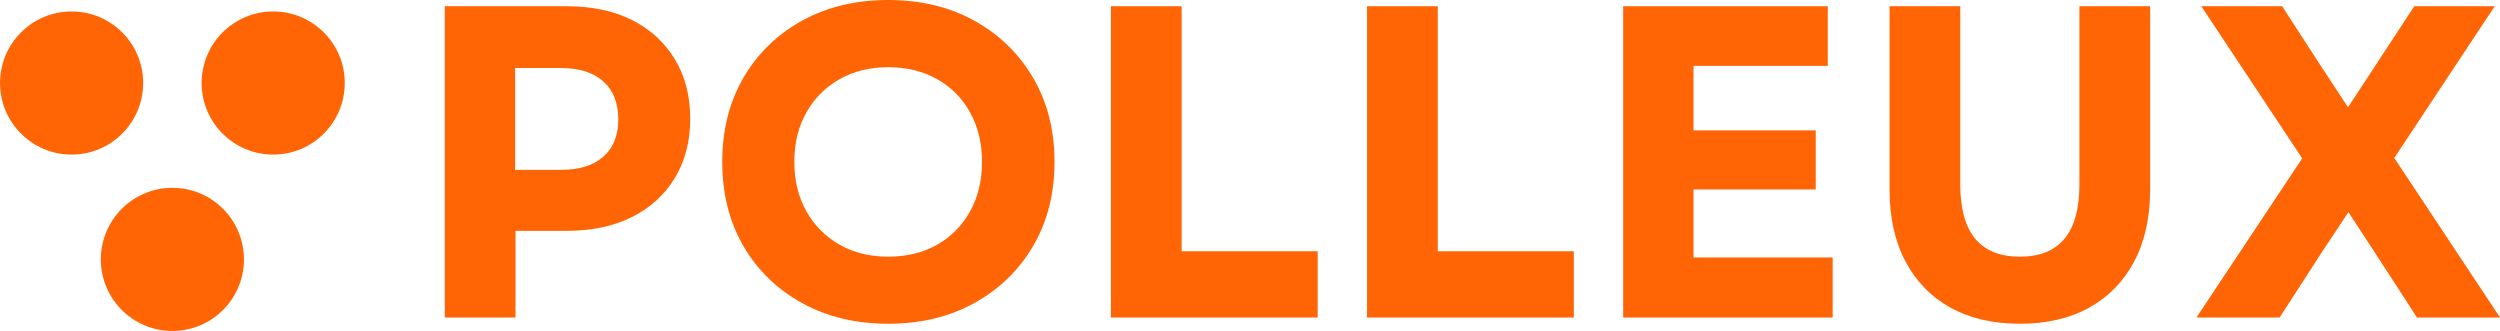 <svg xmlns="http://www.w3.org/2000/svg" xmlns:xlink="http://www.w3.org/1999/xlink" zoomAndPan="magnify" preserveAspectRatio="xMidYMid meet" version="1.2" viewBox="42.36 166.95 288.86 38.24"><defs><clipPath id="fc73bdaff8"><path d="M 47 0.52 L 291.359 0.52 L 291.359 74.922 L 47 74.922 Z M 47 0.52 "/></clipPath><clipPath id="add68754ac"><rect x="0" width="245" y="0" height="75"/></clipPath><clipPath id="075e4fc397"><path d="M 23.656 19.273 L 40.195 19.273 L 40.195 35.812 L 23.656 35.812 Z M 23.656 19.273 "/></clipPath><clipPath id="1151489a2b"><path d="M 31.926 35.812 C 36.492 35.812 40.195 32.109 40.195 27.543 C 40.195 22.977 36.492 19.273 31.926 19.273 C 27.359 19.273 23.656 22.977 23.656 27.543 C 23.656 32.109 27.359 35.812 31.926 35.812 Z M 31.926 35.812 "/></clipPath><clipPath id="f343beea3e"><path d="M 0.656 0.273 L 17.195 0.273 L 17.195 16.812 L 0.656 16.812 Z M 0.656 0.273 "/></clipPath><clipPath id="007a889933"><path d="M 8.926 16.812 C 13.492 16.812 17.195 13.109 17.195 8.543 C 17.195 3.977 13.492 0.273 8.926 0.273 C 4.359 0.273 0.656 3.977 0.656 8.543 C 0.656 13.109 4.359 16.812 8.926 16.812 Z M 8.926 16.812 "/></clipPath><clipPath id="3d68495b45"><rect x="0" width="18" y="0" height="17"/></clipPath><clipPath id="36121ba49b"><path d="M 0.363 19.273 L 16.902 19.273 L 16.902 35.812 L 0.363 35.812 Z M 0.363 19.273 "/></clipPath><clipPath id="09865d509b"><path d="M 8.633 35.812 C 13.199 35.812 16.902 32.109 16.902 27.543 C 16.902 22.977 13.199 19.273 8.633 19.273 C 4.066 19.273 0.363 22.977 0.363 27.543 C 0.363 32.109 4.066 35.812 8.633 35.812 Z M 8.633 35.812 "/></clipPath><clipPath id="1ec02761a5"><path d="M 0.363 0.273 L 16.902 0.273 L 16.902 16.812 L 0.363 16.812 Z M 0.363 0.273 "/></clipPath><clipPath id="ca3bfdc21d"><path d="M 8.633 16.812 C 13.199 16.812 16.902 13.109 16.902 8.543 C 16.902 3.977 13.199 0.273 8.633 0.273 C 4.066 0.273 0.363 3.977 0.363 8.543 C 0.363 13.109 4.066 16.812 8.633 16.812 Z M 8.633 16.812 "/></clipPath><clipPath id="043e033e2c"><rect x="0" width="17" y="0" height="17"/></clipPath><clipPath id="2a1ef30626"><path d="M 12.012 39.652 L 28.547 39.652 L 28.547 56.191 L 12.012 56.191 Z M 12.012 39.652 "/></clipPath><clipPath id="70b2c250d2"><path d="M 20.281 56.191 C 24.848 56.191 28.547 52.488 28.547 47.922 C 28.547 43.355 24.848 39.652 20.281 39.652 C 15.711 39.652 12.012 43.355 12.012 47.922 C 12.012 52.488 15.711 56.191 20.281 56.191 Z M 20.281 56.191 "/></clipPath><clipPath id="6b3a5730fa"><path d="M 0.012 0.652 L 16.547 0.652 L 16.547 17.191 L 0.012 17.191 Z M 0.012 0.652 "/></clipPath><clipPath id="ef30405806"><path d="M 8.281 17.191 C 12.848 17.191 16.547 13.488 16.547 8.922 C 16.547 4.355 12.848 0.652 8.281 0.652 C 3.711 0.652 0.012 4.355 0.012 8.922 C 0.012 13.488 3.711 17.191 8.281 17.191 Z M 8.281 17.191 "/></clipPath><clipPath id="2ec0fc3980"><rect x="0" width="17" y="0" height="18"/></clipPath><clipPath id="5d467c8df2"><rect x="0" width="292" y="0" height="75"/></clipPath></defs><g id="661590fb95"><g transform="matrix(1,0,0,1,42,149)"><g clip-path="url(#5d467c8df2)"><g clip-rule="nonzero" clip-path="url(#fc73bdaff8)"><g transform="matrix(1,0,0,1,47,0)"><g id="67509ef4e5" clip-path="url(#add68754ac)"><g style="fill:#ff6505;fill-opacity:1;"><g transform="translate(0.44, 54.638)"><path style="stroke:none" d="M 4.312 0 L 4.312 -35.969 L 18.391 -35.969 C 21.305 -35.969 23.82 -35.438 25.938 -34.375 C 28.062 -33.312 29.711 -31.801 30.891 -29.844 C 32.078 -27.895 32.672 -25.602 32.672 -22.969 C 32.672 -20.363 32.078 -18.082 30.891 -16.125 C 29.711 -14.176 28.062 -12.672 25.938 -11.609 C 23.82 -10.547 21.305 -10.016 18.391 -10.016 L 12.484 -10.016 L 12.484 0 Z M 12.438 -17.062 L 17.719 -17.062 C 19.844 -17.062 21.477 -17.566 22.625 -18.578 C 23.781 -19.586 24.359 -21.031 24.359 -22.906 C 24.359 -24.789 23.781 -26.25 22.625 -27.281 C 21.477 -28.312 19.844 -28.828 17.719 -28.828 L 12.438 -28.828 Z M 12.438 -17.062 "/></g></g><g style="fill:#ff6505;fill-opacity:1;"><g transform="translate(34.608, 54.638)"><path style="stroke:none" d="M 21.375 0.719 C 17.633 0.719 14.316 -0.078 11.422 -1.672 C 8.535 -3.266 6.273 -5.461 4.641 -8.266 C 3.016 -11.078 2.203 -14.316 2.203 -17.984 C 2.203 -21.648 3.016 -24.883 4.641 -27.688 C 6.273 -30.5 8.535 -32.703 11.422 -34.297 C 14.316 -35.891 17.633 -36.688 21.375 -36.688 C 25.133 -36.688 28.453 -35.891 31.328 -34.297 C 34.211 -32.703 36.477 -30.5 38.125 -27.688 C 39.77 -24.883 40.594 -21.648 40.594 -17.984 C 40.594 -14.316 39.77 -11.078 38.125 -8.266 C 36.477 -5.461 34.211 -3.266 31.328 -1.672 C 28.453 -0.078 25.133 0.719 21.375 0.719 Z M 10.531 -17.984 C 10.531 -15.828 10.992 -13.926 11.922 -12.281 C 12.848 -10.633 14.125 -9.348 15.75 -8.422 C 17.375 -7.492 19.25 -7.031 21.375 -7.031 C 23.531 -7.031 25.422 -7.492 27.047 -8.422 C 28.672 -9.348 29.938 -10.633 30.844 -12.281 C 31.758 -13.926 32.219 -15.828 32.219 -17.984 C 32.219 -20.141 31.758 -22.039 30.844 -23.688 C 29.938 -25.332 28.672 -26.613 27.047 -27.531 C 25.422 -28.457 23.531 -28.922 21.375 -28.922 C 19.25 -28.922 17.375 -28.457 15.75 -27.531 C 14.125 -26.613 12.848 -25.332 11.922 -23.688 C 10.992 -22.039 10.531 -20.141 10.531 -17.984 Z M 10.531 -17.984 "/></g></g><g style="fill:#ff6505;fill-opacity:1;"><g transform="translate(77.407, 54.638)"><path style="stroke:none" d="M 4.312 0 L 4.312 -35.969 L 12.484 -35.969 L 12.484 -7.656 L 28.203 -7.656 L 28.203 0 Z M 4.312 0 "/></g></g><g style="fill:#ff6505;fill-opacity:1;"><g transform="translate(107.002, 54.638)"><path style="stroke:none" d="M 4.312 0 L 4.312 -35.969 L 12.484 -35.969 L 12.484 -7.656 L 28.203 -7.656 L 28.203 0 Z M 4.312 0 "/></g></g><g style="fill:#ff6505;fill-opacity:1;"><g transform="translate(136.597, 54.638)"><path style="stroke:none" d="M 4.312 0 L 4.312 -35.969 L 27.953 -35.969 L 27.953 -29.078 L 12.438 -29.078 L 12.438 -21.625 L 26.562 -21.625 L 26.562 -14.797 L 12.438 -14.797 L 12.438 -6.938 L 28.516 -6.938 L 28.516 0 Z M 4.312 0 "/></g></g><g style="fill:#ff6505;fill-opacity:1;"><g transform="translate(167.733, 54.638)"><path style="stroke:none" d="M 19.016 0.719 C 15.891 0.719 13.207 0.094 10.969 -1.156 C 8.727 -2.406 7 -4.188 5.781 -6.5 C 4.562 -8.812 3.953 -11.578 3.953 -14.797 L 3.953 -35.969 L 12.125 -35.969 L 12.125 -15.359 C 12.125 -9.805 14.422 -7.031 19.016 -7.031 C 23.598 -7.031 25.891 -9.805 25.891 -15.359 L 25.891 -35.969 L 34.062 -35.969 L 34.062 -14.797 C 34.062 -11.578 33.453 -8.812 32.234 -6.5 C 31.016 -4.188 29.285 -2.406 27.047 -1.156 C 24.805 0.094 22.129 0.719 19.016 0.719 Z M 19.016 0.719 "/></g></g><g style="fill:#ff6505;fill-opacity:1;"><g transform="translate(205.754, 54.638)"><path style="stroke:none" d="M 1.391 0 L 13.609 -18.391 L 1.953 -35.969 L 11.297 -35.969 L 15.625 -29.281 L 18.906 -24.297 L 26.562 -35.969 L 35.859 -35.969 L 24.25 -18.438 L 36.469 0 L 26.875 0 L 21.938 -7.609 L 18.953 -12.172 L 15.922 -7.609 L 11 0 Z M 1.391 0 "/></g></g></g></g></g><g clip-rule="nonzero" clip-path="url(#075e4fc397)"><g clip-rule="nonzero" clip-path="url(#1151489a2b)"><g transform="matrix(1,0,0,1,23,19)"><g id="b20430afb9" clip-path="url(#3d68495b45)"><g clip-rule="nonzero" clip-path="url(#f343beea3e)"><g clip-rule="nonzero" clip-path="url(#007a889933)"><path style=" stroke:none;fill-rule:nonzero;fill:#ff6505;fill-opacity:1;" d="M 17.195 16.812 L 0.656 16.812 L 0.656 0.273 L 17.195 0.273 Z M 17.195 16.812 "/></g></g></g></g></g></g><g clip-rule="nonzero" clip-path="url(#36121ba49b)"><g clip-rule="nonzero" clip-path="url(#09865d509b)"><g transform="matrix(1,0,0,1,0,19)"><g id="89b36c4f96" clip-path="url(#043e033e2c)"><g clip-rule="nonzero" clip-path="url(#1ec02761a5)"><g clip-rule="nonzero" clip-path="url(#ca3bfdc21d)"><path style=" stroke:none;fill-rule:nonzero;fill:#ff6505;fill-opacity:1;" d="M 16.902 16.812 L 0.363 16.812 L 0.363 0.273 L 16.902 0.273 Z M 16.902 16.812 "/></g></g></g></g></g></g><g clip-rule="nonzero" clip-path="url(#2a1ef30626)"><g clip-rule="nonzero" clip-path="url(#70b2c250d2)"><g transform="matrix(1,0,0,1,12,39)"><g id="e8138cb64a" clip-path="url(#2ec0fc3980)"><g clip-rule="nonzero" clip-path="url(#6b3a5730fa)"><g clip-rule="nonzero" clip-path="url(#ef30405806)"><path style=" stroke:none;fill-rule:nonzero;fill:#ff6505;fill-opacity:1;" d="M 16.547 17.191 L 0.012 17.191 L 0.012 0.652 L 16.547 0.652 Z M 16.547 17.191 "/></g></g></g></g></g></g></g></g></g></svg>
